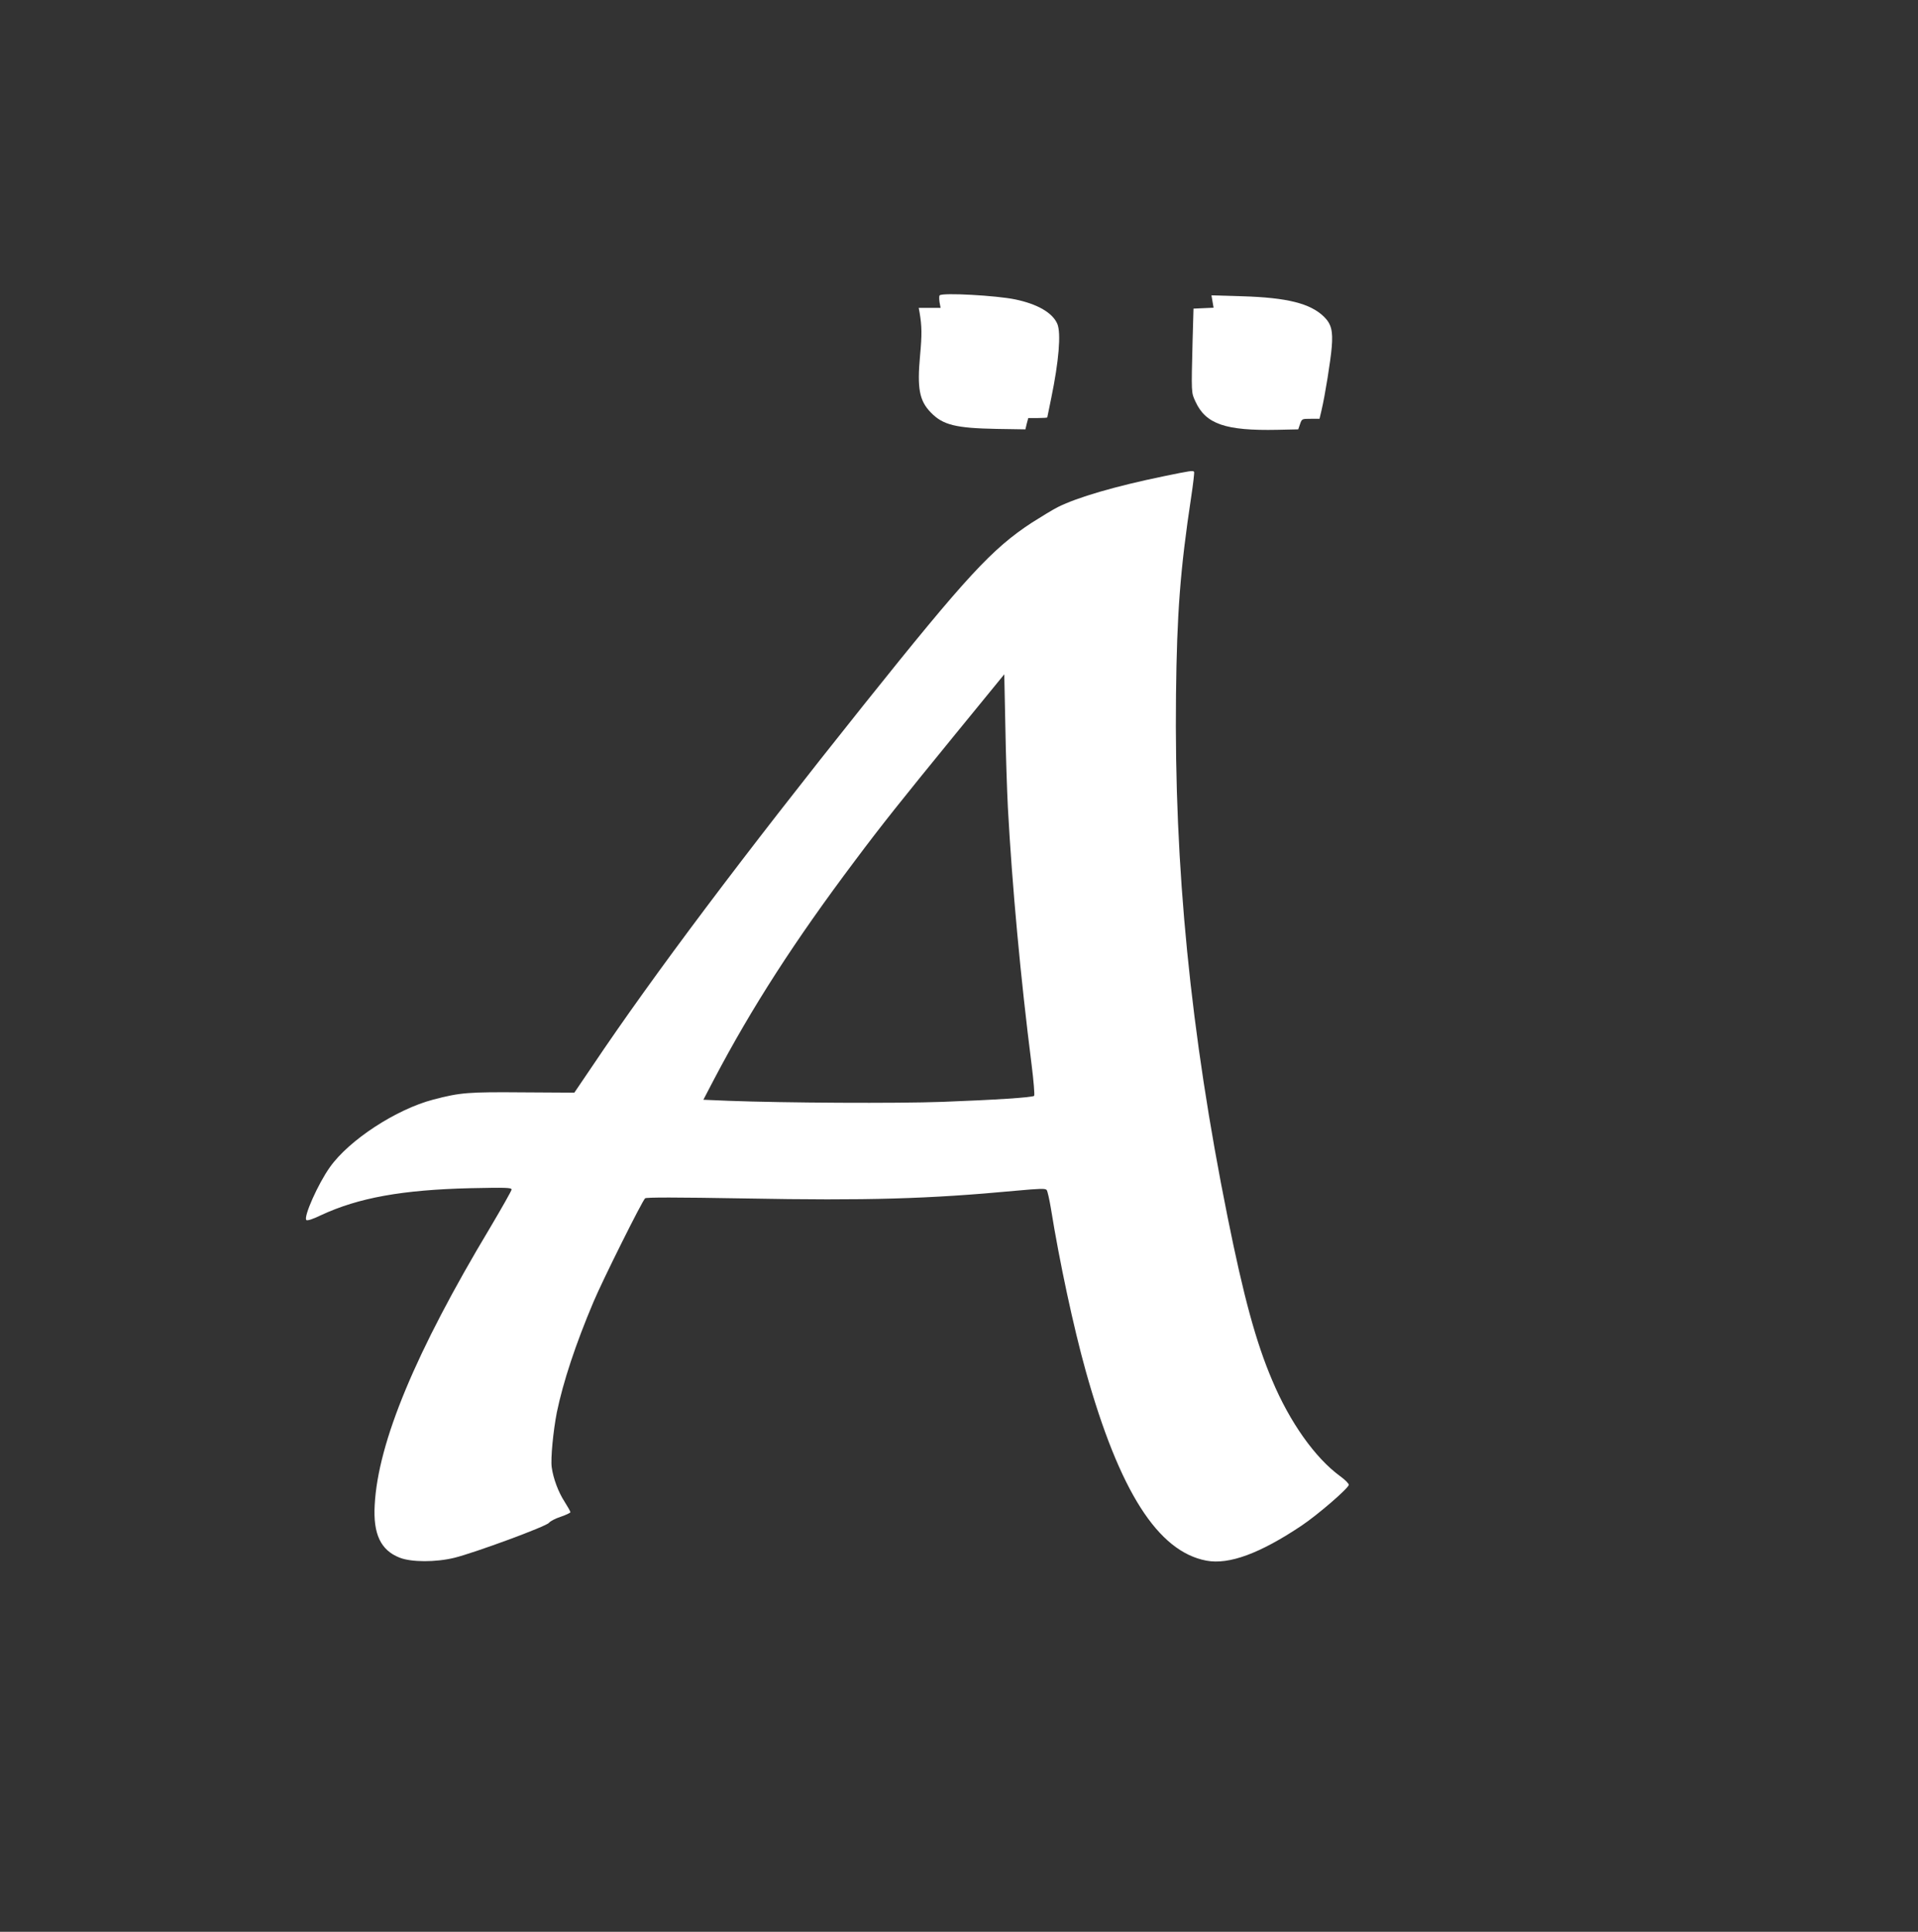 <?xml version="1.0" standalone="no"?>
<!DOCTYPE svg PUBLIC "-//W3C//DTD SVG 20010904//EN"
 "http://www.w3.org/TR/2001/REC-SVG-20010904/DTD/svg10.dtd">
<svg version="1.0" xmlns="http://www.w3.org/2000/svg"
 width="1271pt" height="1280pt" viewBox="0 0 1271 1280"
 preserveAspectRatio="xMidYMid meet">
<rect x="0" y="0" width="1271" height="1280" fill="#333333" stroke="none"/>
<g transform="translate(0,1280) scale(0.1,-0.1)"
fill="#ffffff" stroke="none">
<path d="M6227 10843 c-4 -3 -4 -23 -1 -45 l7 -38 -73 0 -72 0 6 -32 c15 -89
16 -145 3 -284 -20 -217 -5 -299 71 -377 80 -83 165 -104 437 -109 l190 -3 9
38 10 37 63 0 c35 0 63 2 63 4 0 2 12 59 26 127 51 247 66 430 41 492 -31 74
-131 132 -279 163 -124 26 -483 46 -501 27z"/>
<path d="M8035 10802 l7 -41 -67 -3 -66 -3 -6 -210 c-9 -357 -9 -345 19 -406
68 -149 199 -194 542 -187 l139 3 12 35 c12 35 13 35 71 35 l58 0 13 55 c24
101 61 334 68 420 9 108 -3 154 -52 202 -91 88 -244 126 -542 135 l-203 6 7
-41z"/>
<path d="M7710 9644 c-320 -66 -570 -139 -700 -204 -32 -16 -109 -63 -172
-103 -263 -172 -432 -354 -1113 -1206 -800 -1001 -1394 -1791 -1799 -2394
l-120 -177 -340 2 c-363 3 -416 -1 -595 -48 -245 -64 -558 -268 -685 -448 -79
-111 -176 -330 -156 -350 6 -6 44 6 97 32 249 116 539 168 990 179 236 5 273
4 273 -9 0 -8 -65 -122 -143 -254 -493 -822 -742 -1420 -764 -1836 -11 -193
40 -300 165 -349 78 -31 240 -31 363 -1 134 33 612 209 627 232 8 10 43 29 78
40 35 12 64 26 64 30 0 5 -18 37 -39 70 -41 63 -75 154 -85 228 -8 56 10 241
34 364 42 202 124 451 243 732 61 145 323 670 342 686 9 7 198 7 667 -1 805
-15 1212 -3 1788 51 165 15 197 16 206 5 6 -8 18 -63 28 -122 57 -355 150
-788 231 -1078 223 -796 478 -1196 800 -1256 150 -28 355 48 630 232 106 71
308 245 313 270 1 8 -24 34 -59 59 -164 120 -332 356 -449 635 -107 251 -189
553 -295 1080 -246 1221 -355 2321 -342 3463 6 537 28 830 101 1312 13 85 21
158 19 163 -6 11 -23 8 -203 -29z m-1031 -2197 c28 -516 84 -1126 157 -1701
14 -110 21 -203 17 -207 -12 -11 -261 -27 -608 -40 -302 -11 -1047 -7 -1417 7
l-167 7 71 136 c251 477 533 915 932 1446 181 242 309 402 665 838 l326 399 7
-337 c3 -185 11 -431 17 -548z"/>
</g>
</svg>
